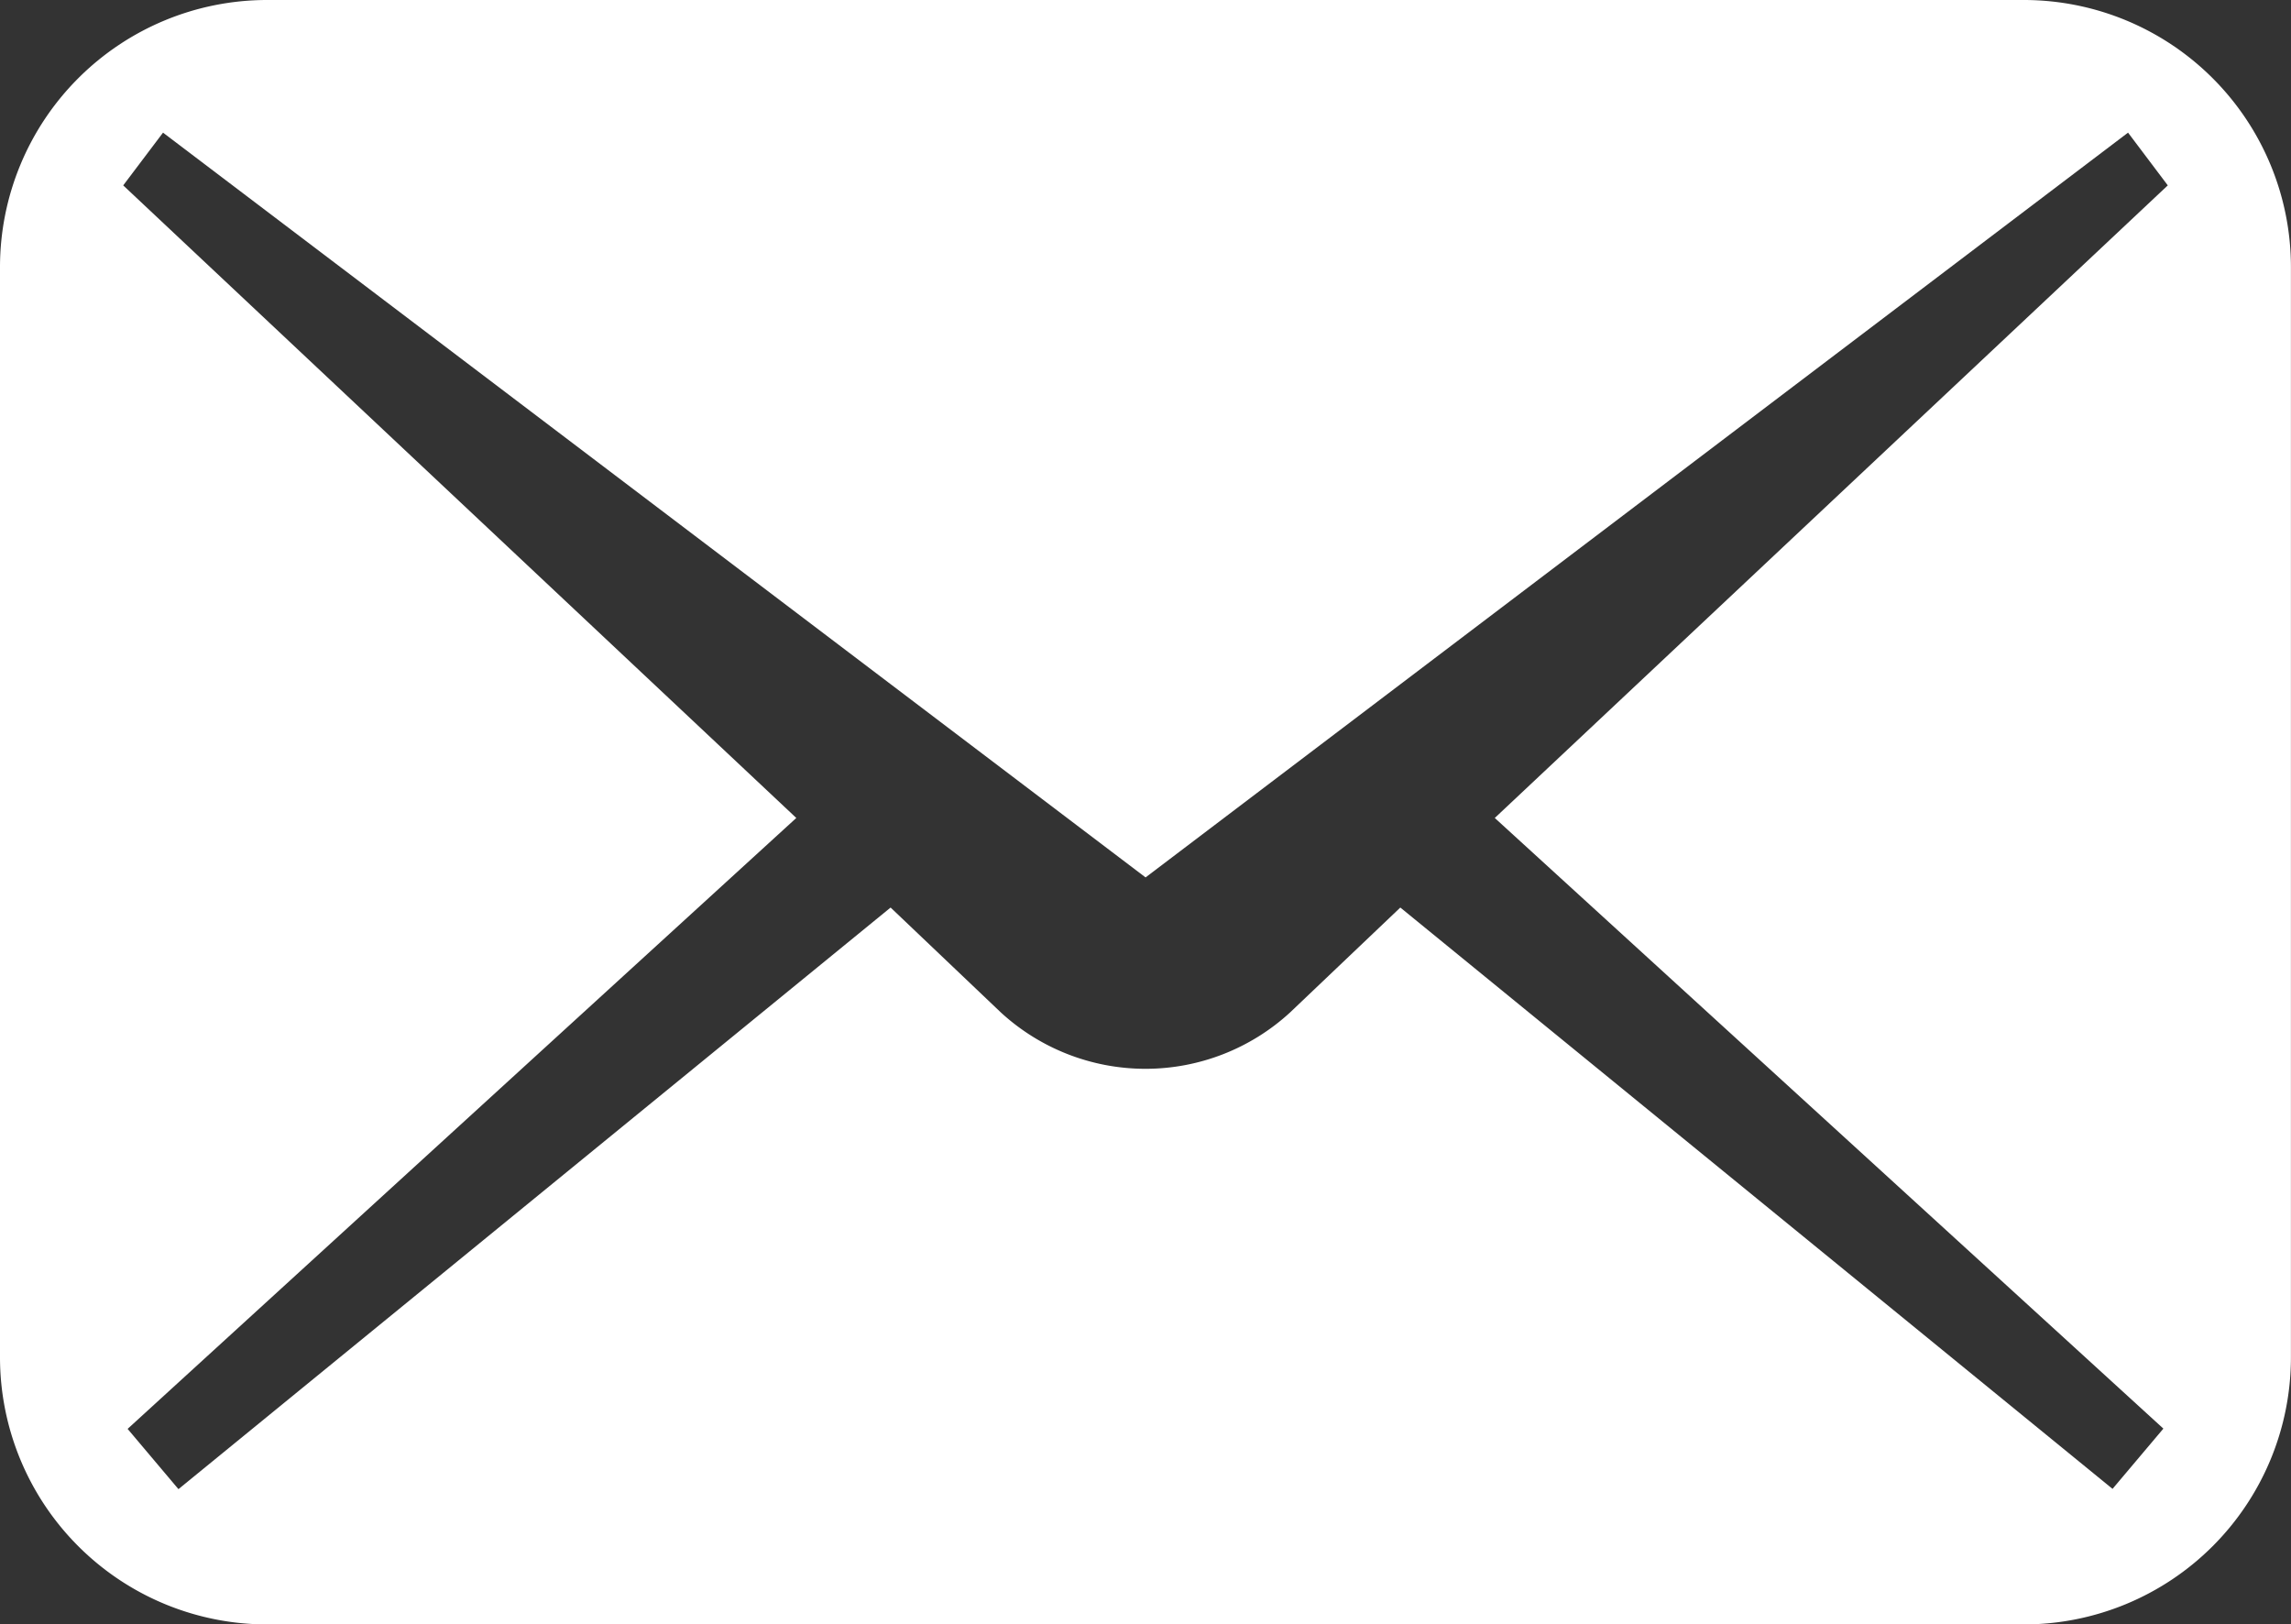 <svg xmlns="http://www.w3.org/2000/svg" width="33.84" height="23.987" viewBox="0 0 33.84 23.987">
  <rect x="0" y="0" width="33.84" height="23.987" fill="#333333" stroke="none"/>
  <path id="パス_69" data-name="パス 69" d="M29.893,74.535H3.946A3.946,3.946,0,0,0,0,78.481v16.1a3.946,3.946,0,0,0,3.946,3.946H29.893a3.946,3.946,0,0,0,3.946-3.946v-16.1A3.946,3.946,0,0,0,29.893,74.535Zm2.062,21.1-.751.89-10.52-8.586-1.629,1.55a3.157,3.157,0,0,1-4.271,0l-1.629-1.55L2.636,96.529l-.751-.89,9.877-9.023L1.82,77.273l.588-.779,14.513,11,14.512-11,.587.779-9.941,9.343Z" transform="translate(0 -74.535)" fill="#fff"/>
</svg>
